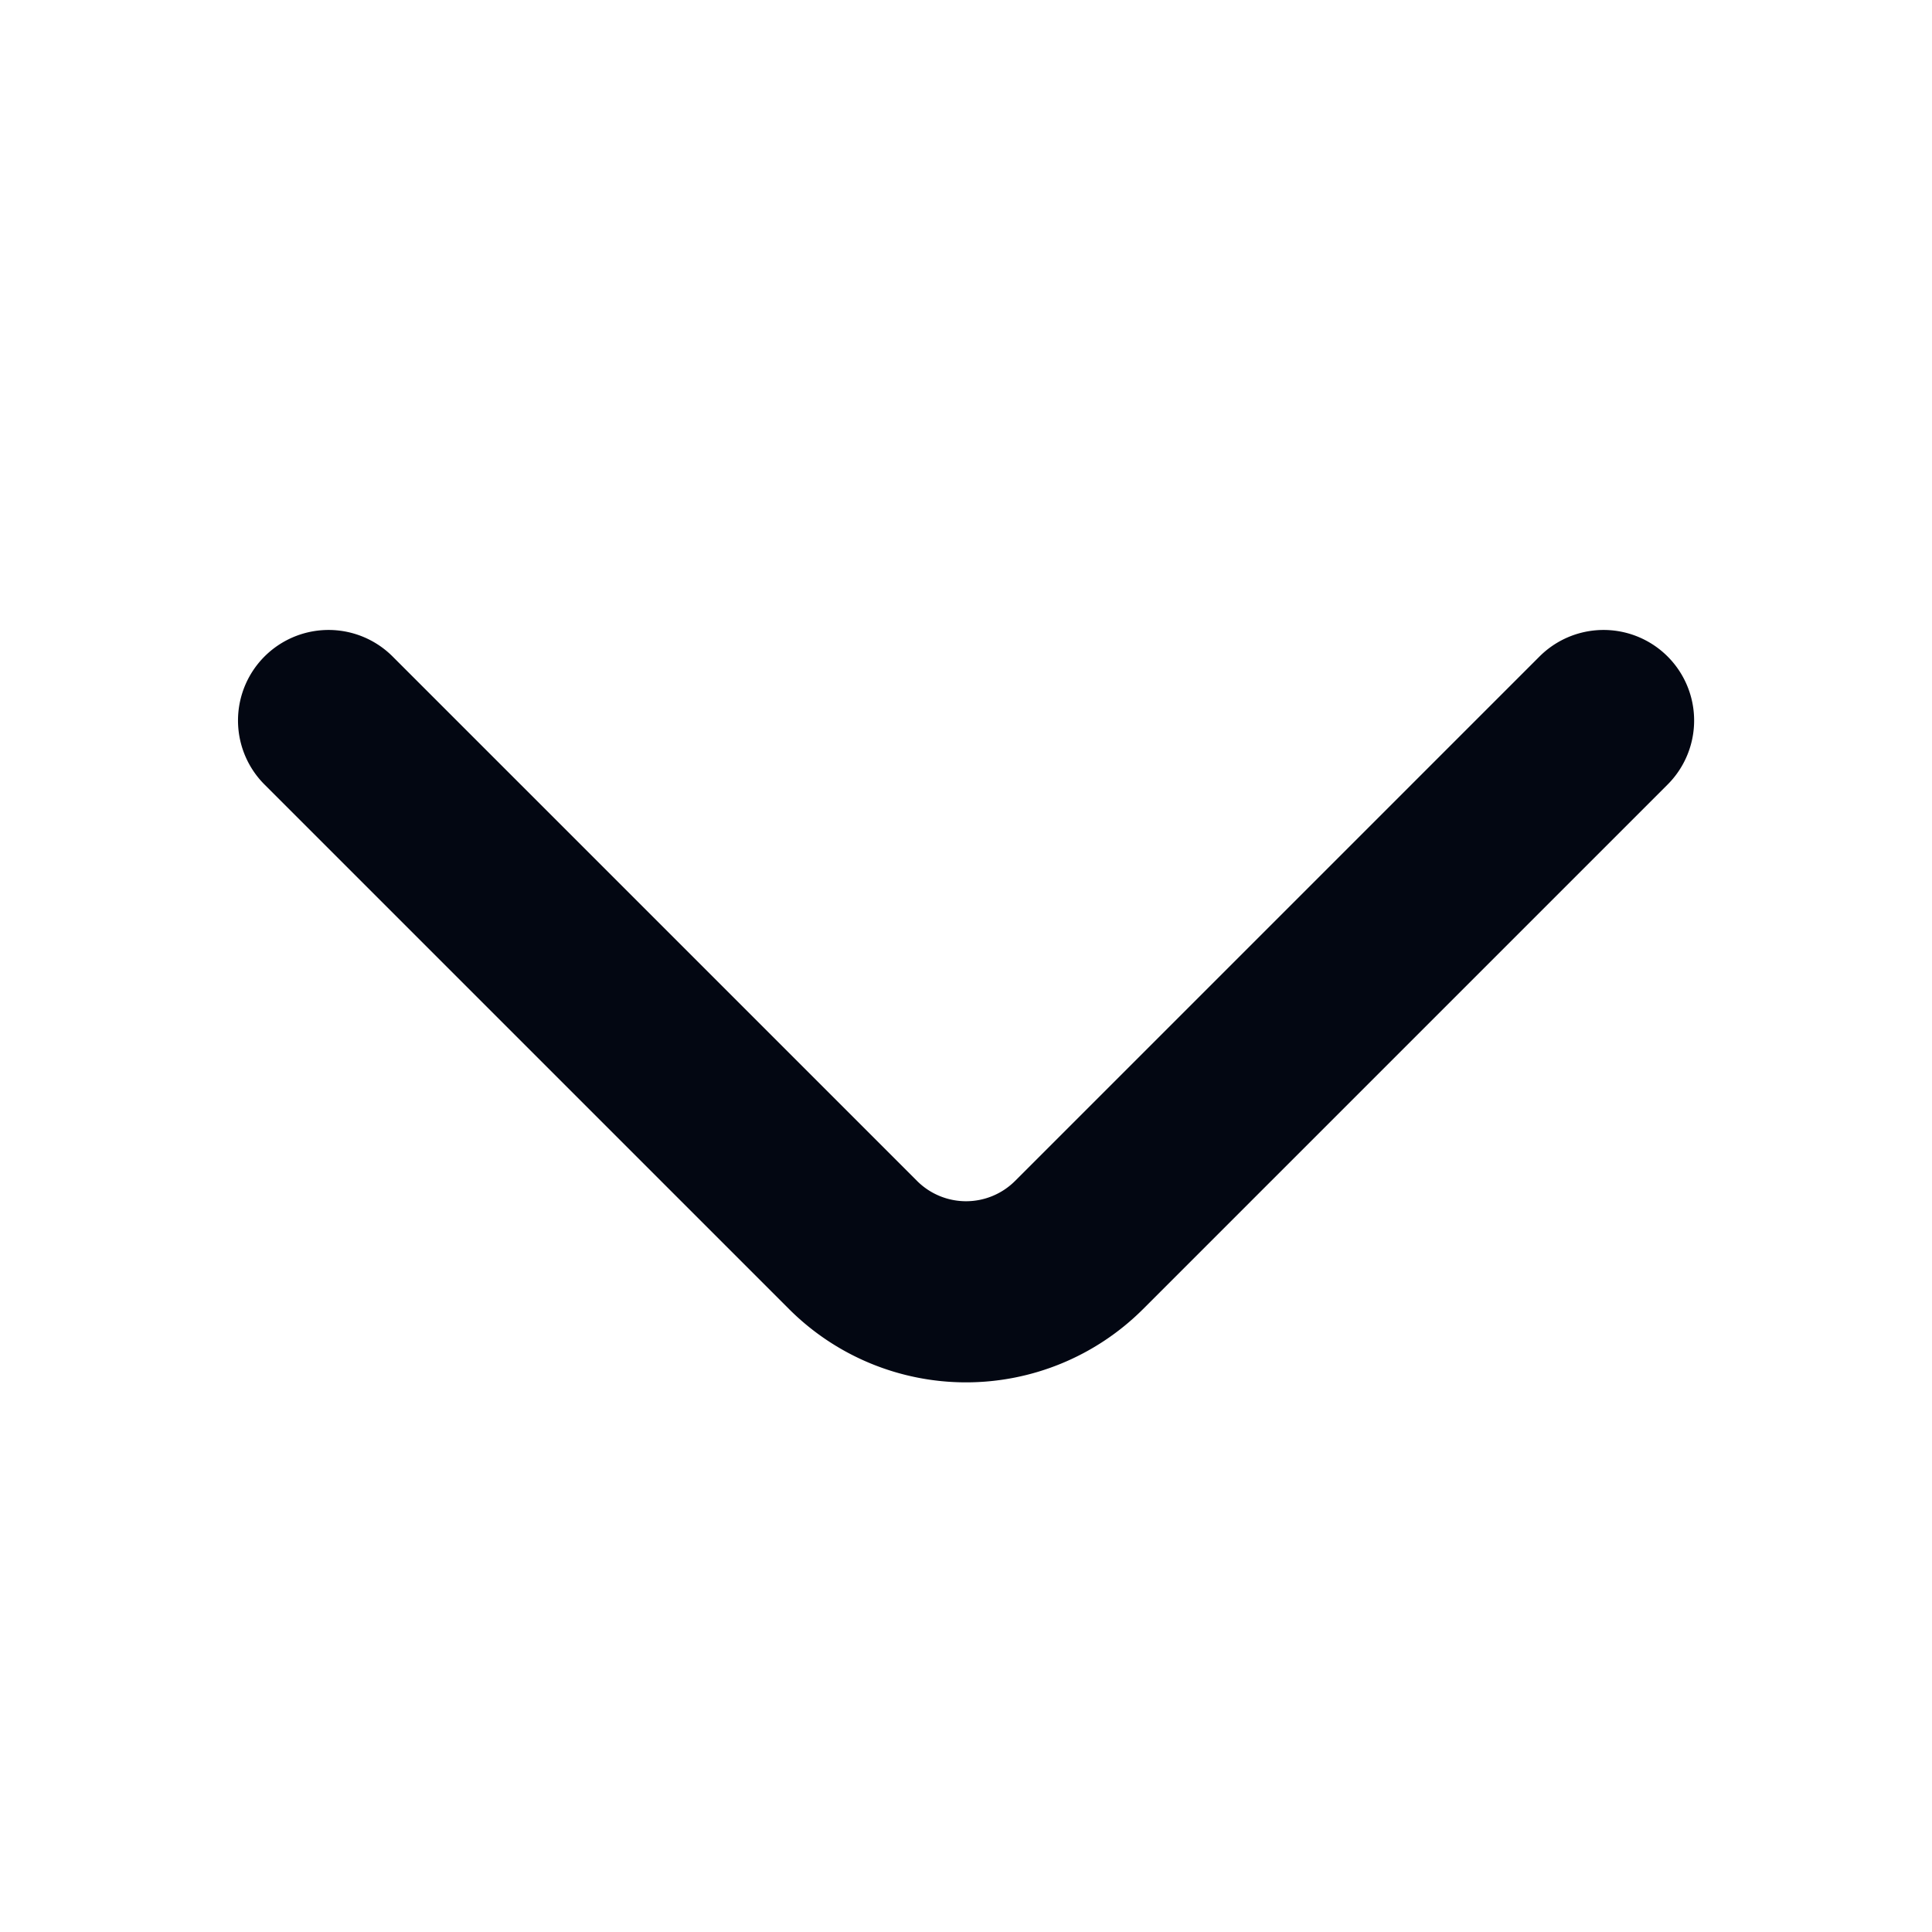 <svg width="16" height="16" viewBox="0 0 16 16" fill="none" xmlns="http://www.w3.org/2000/svg">
    <path d="m13.28 5.967-4.346 4.346a1.324 1.324 0 0 1-1.867 0L2.721 5.967" stroke="#030712" stroke-width="1.5" stroke-miterlimit="10" stroke-linecap="round" stroke-linejoin="round"/>
</svg>
